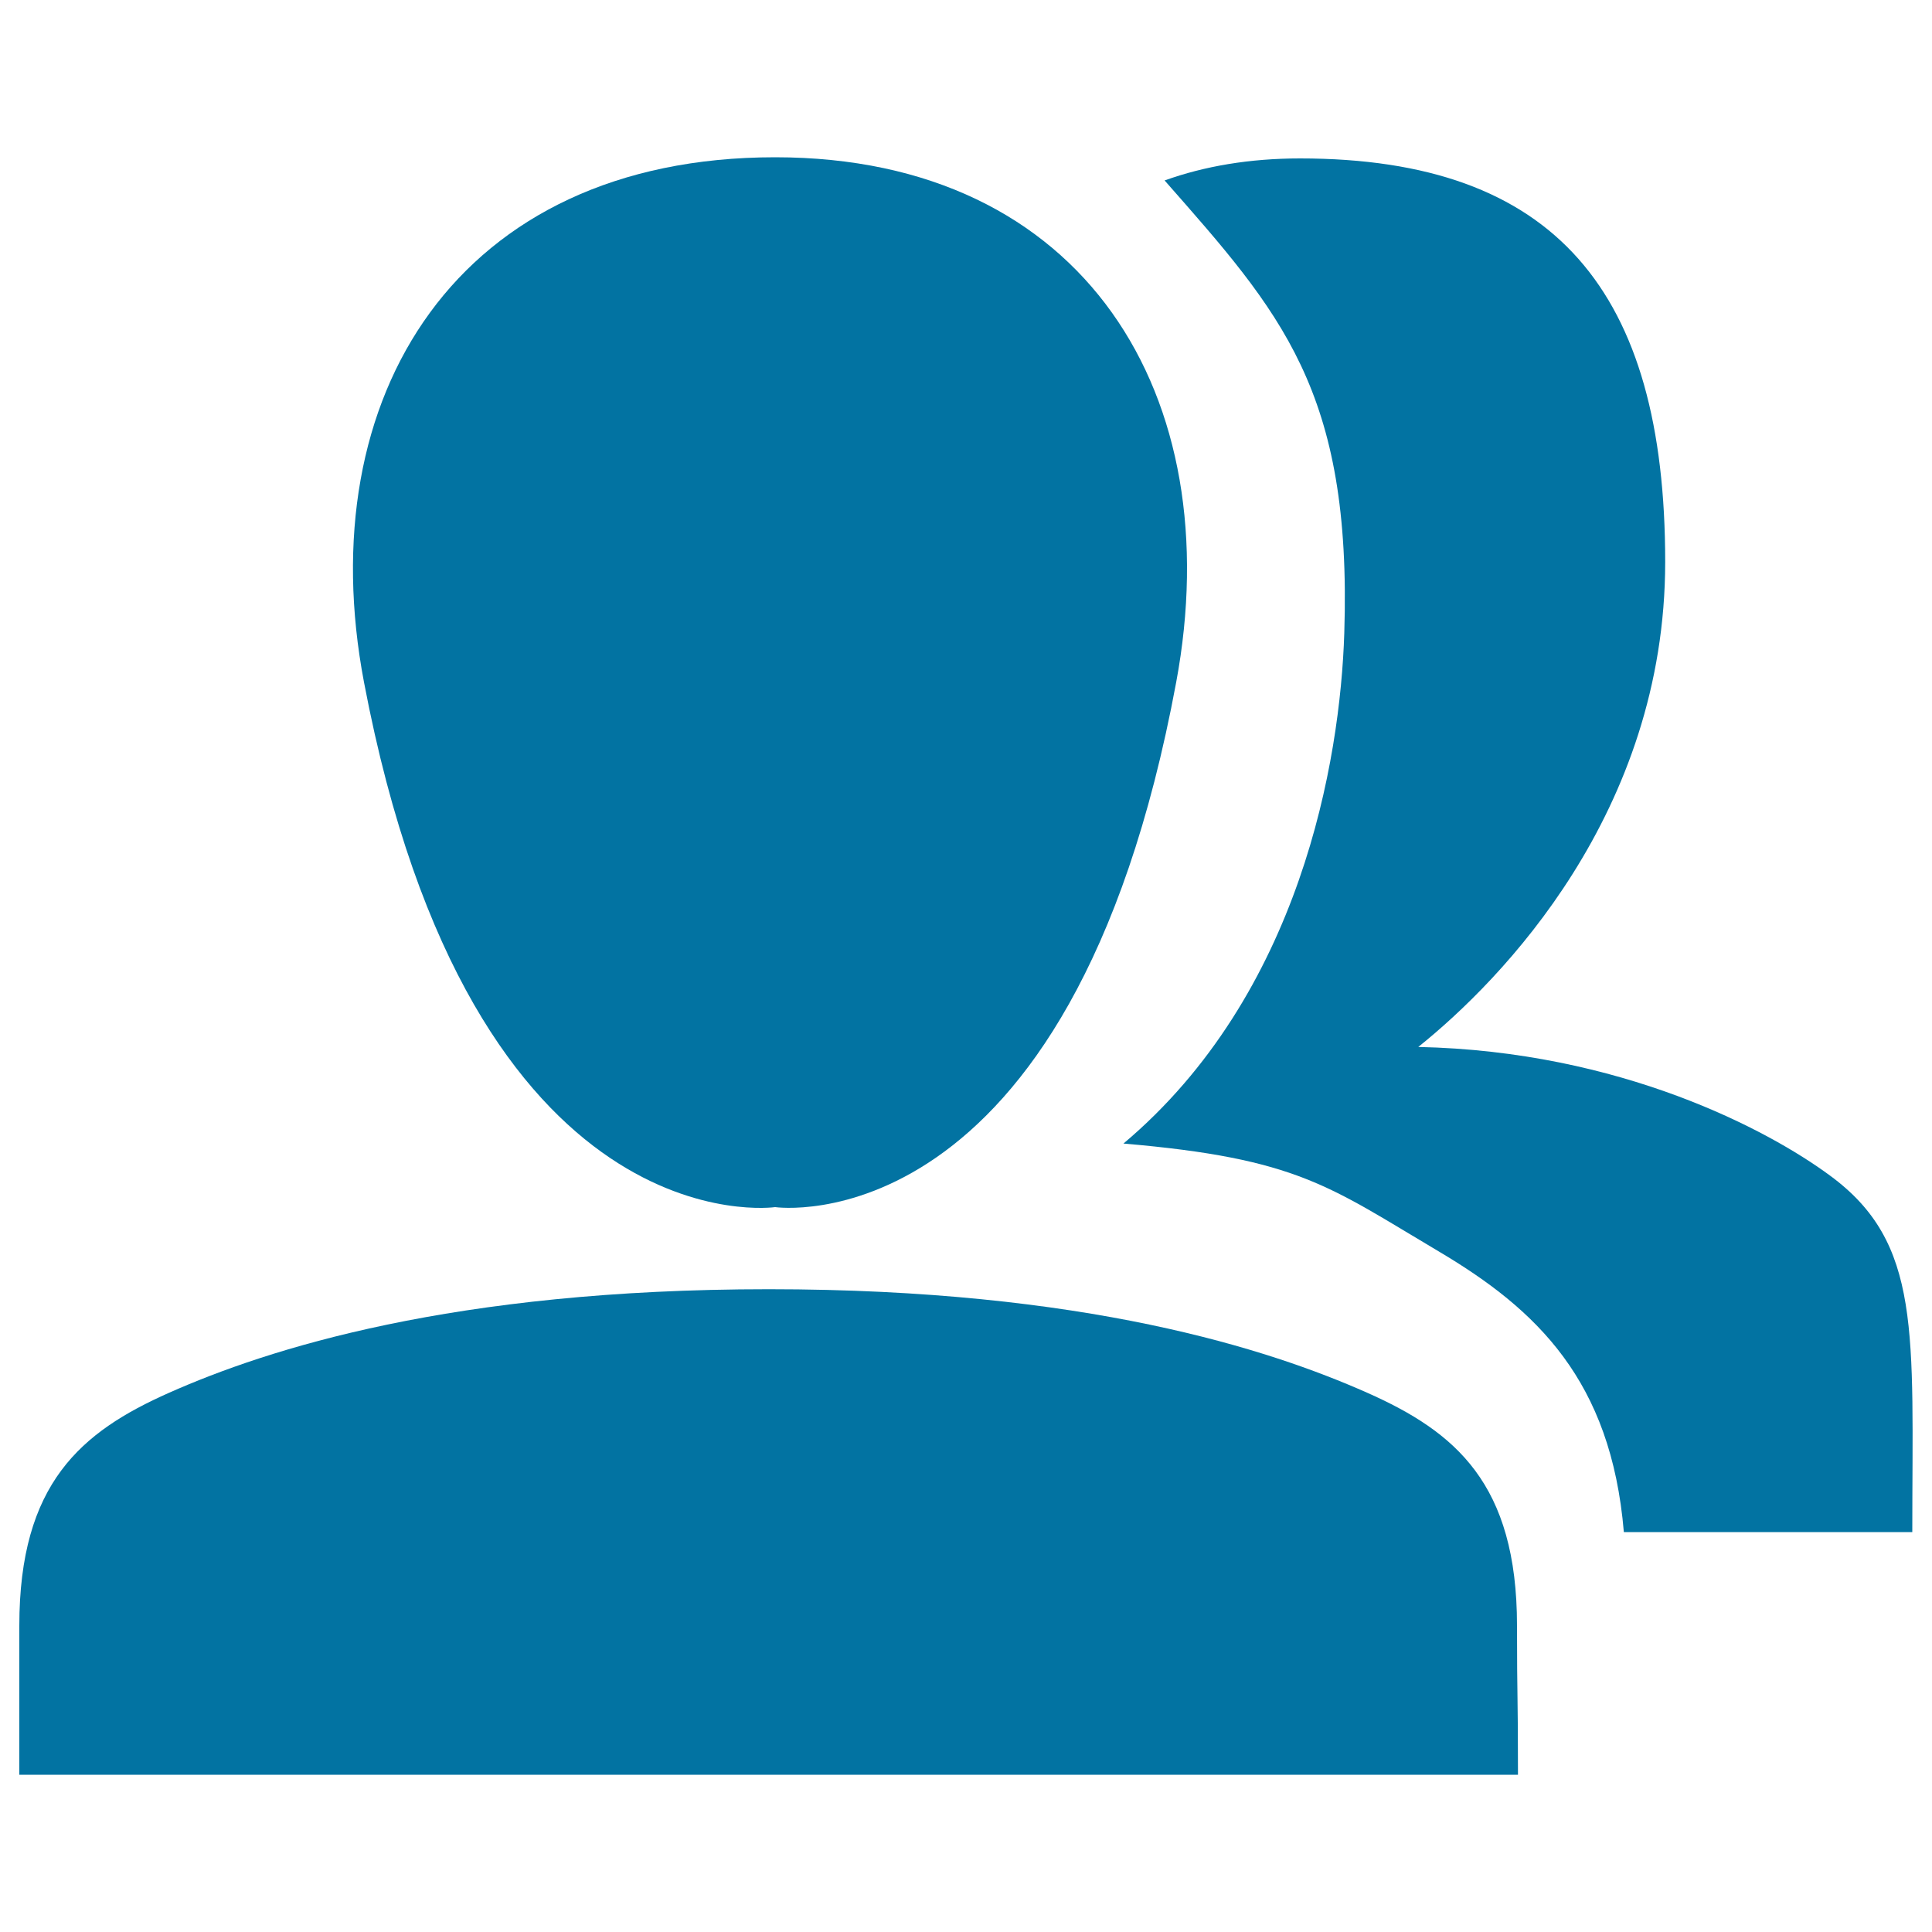 <svg xmlns="http://www.w3.org/2000/svg" viewBox="0 0 1000 1000" style="fill:#0273a2">
<title>Friends. SVG icon</title>
<path d="M989.8,793H840.5c-6.6-78.5-45.1-115.2-95.7-145.2c-56.7-33.6-72.9-48.2-163.3-55.9c91.7-77.2,112.2-198.1,114.3-264.2c4-125.6-33-166.1-93-234.3c20.6-7.4,44-11.4,70.1-11.4c132.2,0,189,69,189,208.8c0,129.6-84.5,216.4-127.8,251.1c104.8,2.2,181.3,43.1,213,66.5C994.9,643.4,989.8,689.7,989.8,793z"/><path d="M10,918.6c0-44.8,0-41.8,0-77.1c0-73.7,32-100.4,77.5-120.6c50.9-22.6,146.7-53.6,310.4-53.6c163.6,0,258.9,31,309.8,53.6c45.5,20.2,77.5,46.9,77.5,120.6c0,39.2,0.5,33.6,0.5,77.1H10L10,918.6z M401.2,624.8c0,0-156.9,22.7-212.8-271.7C160.3,205.3,236.6,81.4,401.2,81.4c160.6,0,235.1,123.9,207.6,271.7C554.3,646.9,401.2,624.8,401.2,624.8z"/>
</svg>